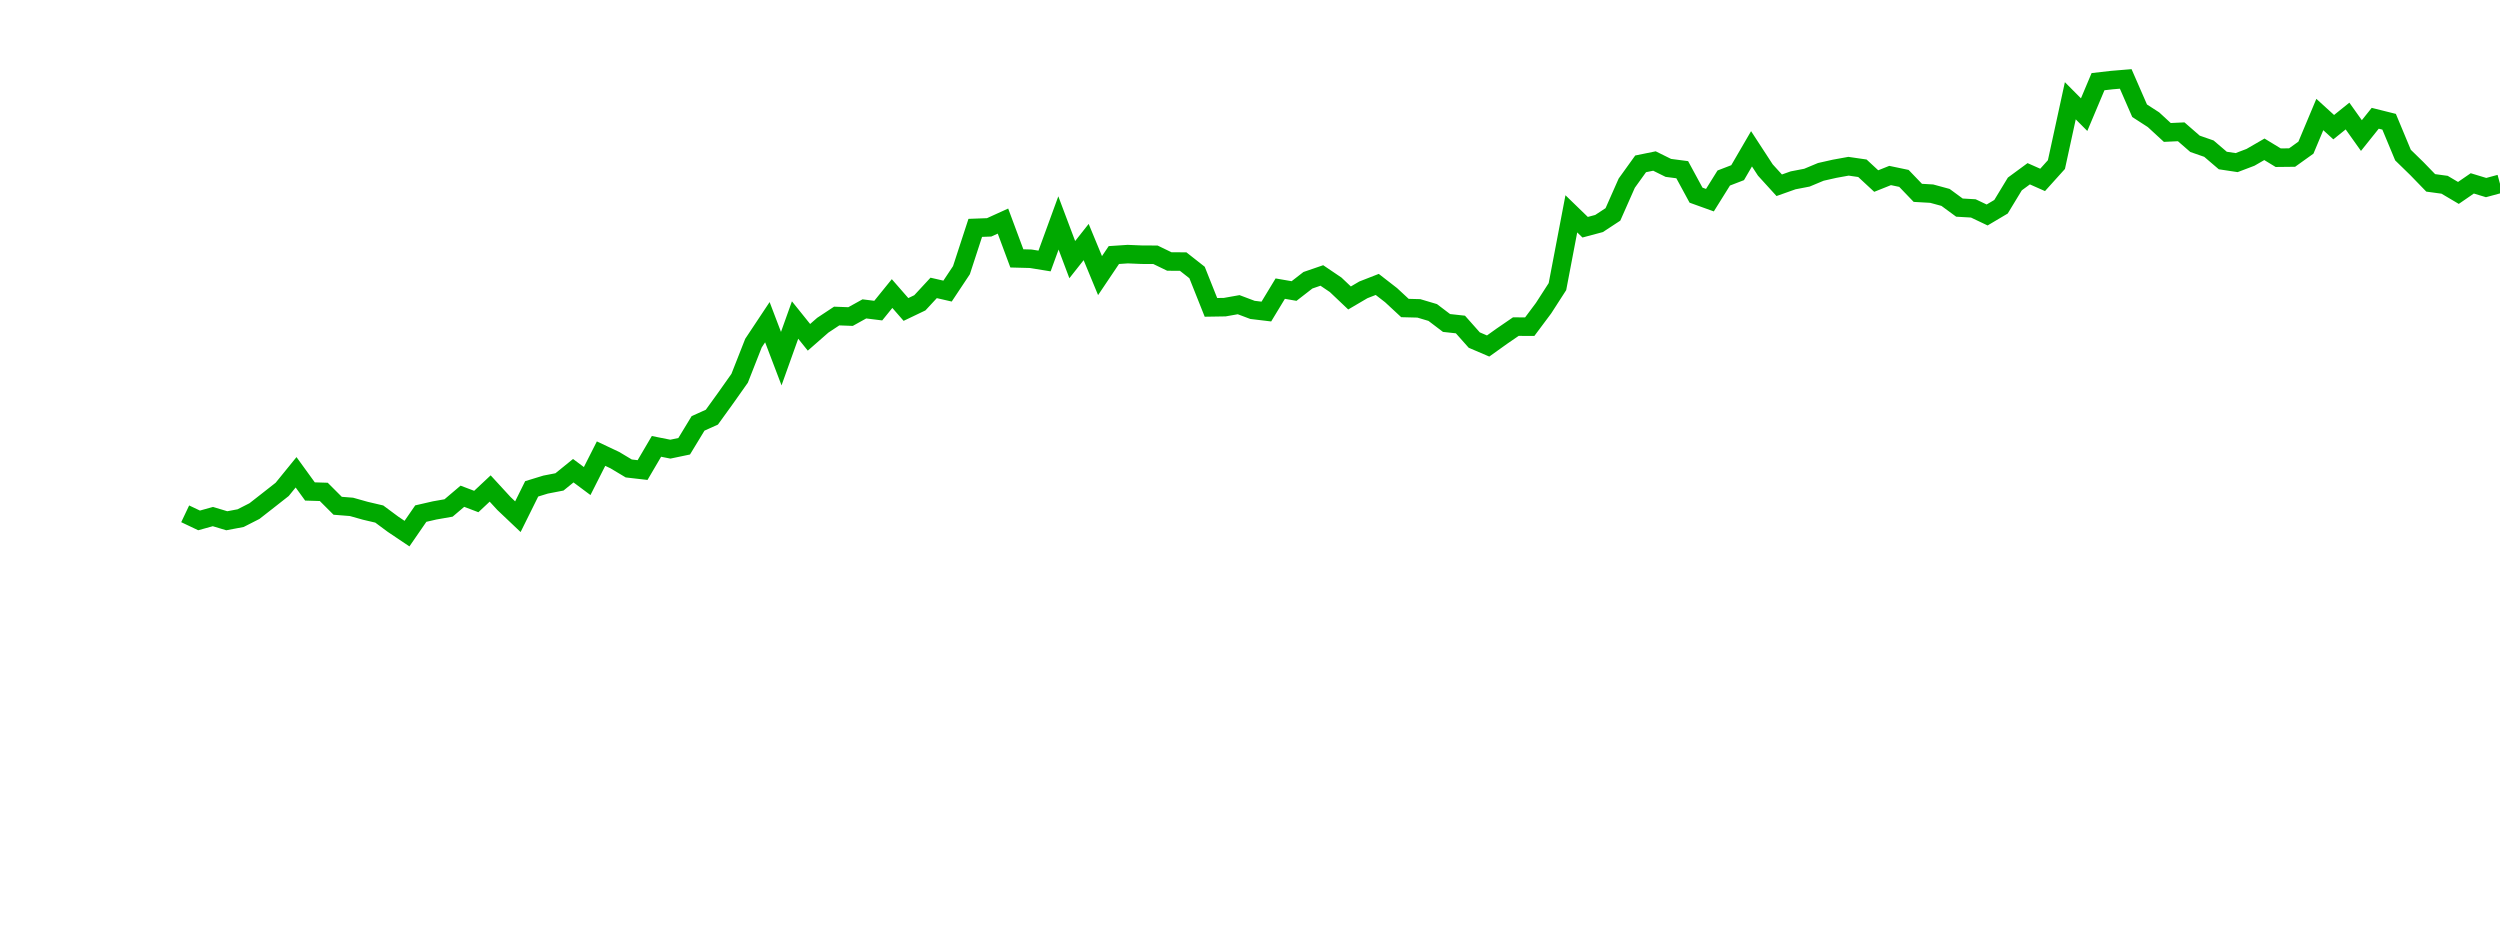 <?xml version="1.0" encoding="UTF-8"?>
<svg xmlns="http://www.w3.org/2000/svg" xmlns:xlink="http://www.w3.org/1999/xlink" width="135pt" height="50pt" viewBox="0 0 135 50" version="1.1">
<defs>
<clipPath id="6SdumIPsIR__clip1">
  <path d="M 9.5 0 L 135 0 L 135 40.5 L 9.5 40.5 Z M 9.5 0 "/>
</clipPath>
</defs>
<g id="surface440014">
<g clip-path="url(#6SdumIPsIR__clip1)" clip-rule="nonzero">
<path style="fill:none;stroke-width:1;stroke-linecap:butt;stroke-linejoin:miter;stroke:rgb(0%,66.275%,0%);stroke-opacity:1;stroke-miterlimit:10;" d="M 10 27.746 L 10.75 28.102 L 11.496 27.895 L 12.246 28.121 L 12.992 27.98 L 13.742 27.598 L 14.492 27.012 L 15.238 26.426 L 15.988 25.504 L 16.738 26.539 L 17.484 26.562 L 18.234 27.312 L 18.98 27.371 L 19.73 27.582 L 20.48 27.758 L 21.227 28.312 L 21.977 28.816 L 22.723 27.734 L 23.473 27.562 L 24.223 27.43 L 24.969 26.797 L 25.719 27.082 L 26.469 26.379 L 27.215 27.191 L 27.965 27.902 L 28.711 26.398 L 29.461 26.168 L 30.211 26.023 L 30.957 25.418 L 31.707 25.977 L 32.457 24.496 L 33.203 24.848 L 33.953 25.297 L 34.699 25.383 L 35.449 24.105 L 36.199 24.254 L 36.945 24.098 L 37.695 22.863 L 38.441 22.527 L 39.191 21.488 L 39.941 20.426 L 40.688 18.527 L 41.438 17.398 L 42.188 19.367 L 42.934 17.281 L 43.684 18.215 L 44.43 17.562 L 45.18 17.066 L 45.93 17.094 L 46.676 16.68 L 47.426 16.773 L 48.172 15.852 L 48.922 16.711 L 49.672 16.352 L 50.418 15.547 L 51.168 15.719 L 51.918 14.59 L 52.664 12.305 L 53.414 12.277 L 54.16 11.938 L 54.91 13.953 L 55.66 13.973 L 56.406 14.094 L 57.156 12.039 L 57.902 14.02 L 58.652 13.07 L 59.402 14.883 L 60.148 13.773 L 60.898 13.723 L 61.648 13.754 L 62.395 13.758 L 63.145 14.121 L 63.891 14.125 L 64.641 14.715 L 65.391 16.598 L 66.137 16.586 L 66.887 16.453 L 67.633 16.734 L 68.383 16.824 L 69.133 15.586 L 69.879 15.715 L 70.629 15.133 L 71.379 14.875 L 72.125 15.379 L 72.875 16.09 L 73.621 15.652 L 74.371 15.359 L 75.121 15.941 L 75.867 16.633 L 76.617 16.652 L 77.367 16.875 L 78.113 17.441 L 78.863 17.523 L 79.609 18.363 L 80.359 18.684 L 81.109 18.148 L 81.855 17.637 L 82.605 17.641 L 83.352 16.641 L 84.102 15.477 L 84.852 11.547 L 85.598 12.27 L 86.348 12.07 L 87.098 11.578 L 87.844 9.891 L 88.594 8.848 L 89.34 8.695 L 90.09 9.066 L 90.84 9.164 L 91.586 10.539 L 92.336 10.809 L 93.082 9.613 L 93.832 9.324 L 94.582 8.035 L 95.328 9.18 L 96.078 10.004 L 96.828 9.738 L 97.574 9.594 L 98.324 9.281 L 99.07 9.113 L 99.82 8.977 L 100.57 9.086 L 101.316 9.777 L 102.066 9.477 L 102.812 9.633 L 103.562 10.414 L 104.312 10.457 L 105.059 10.66 L 105.809 11.211 L 106.559 11.254 L 107.305 11.609 L 108.055 11.164 L 108.801 9.934 L 109.551 9.383 L 110.301 9.715 L 111.047 8.887 L 111.797 5.441 L 112.543 6.191 L 113.293 4.41 L 114.043 4.324 L 114.789 4.262 L 115.539 5.98 L 116.289 6.465 L 117.035 7.152 L 117.785 7.117 L 118.531 7.766 L 119.281 8.027 L 120.031 8.668 L 120.777 8.781 L 121.527 8.496 L 122.277 8.062 L 123.023 8.516 L 123.773 8.508 L 124.52 7.973 L 125.27 6.184 L 126.02 6.867 L 126.766 6.266 L 127.516 7.32 L 128.262 6.387 L 129.012 6.574 L 129.762 8.375 L 130.508 9.102 L 131.258 9.875 L 132.008 9.977 L 132.754 10.418 L 133.504 9.902 L 134.25 10.129 L 135 9.926 "/>
</g>
</g>
</svg>
